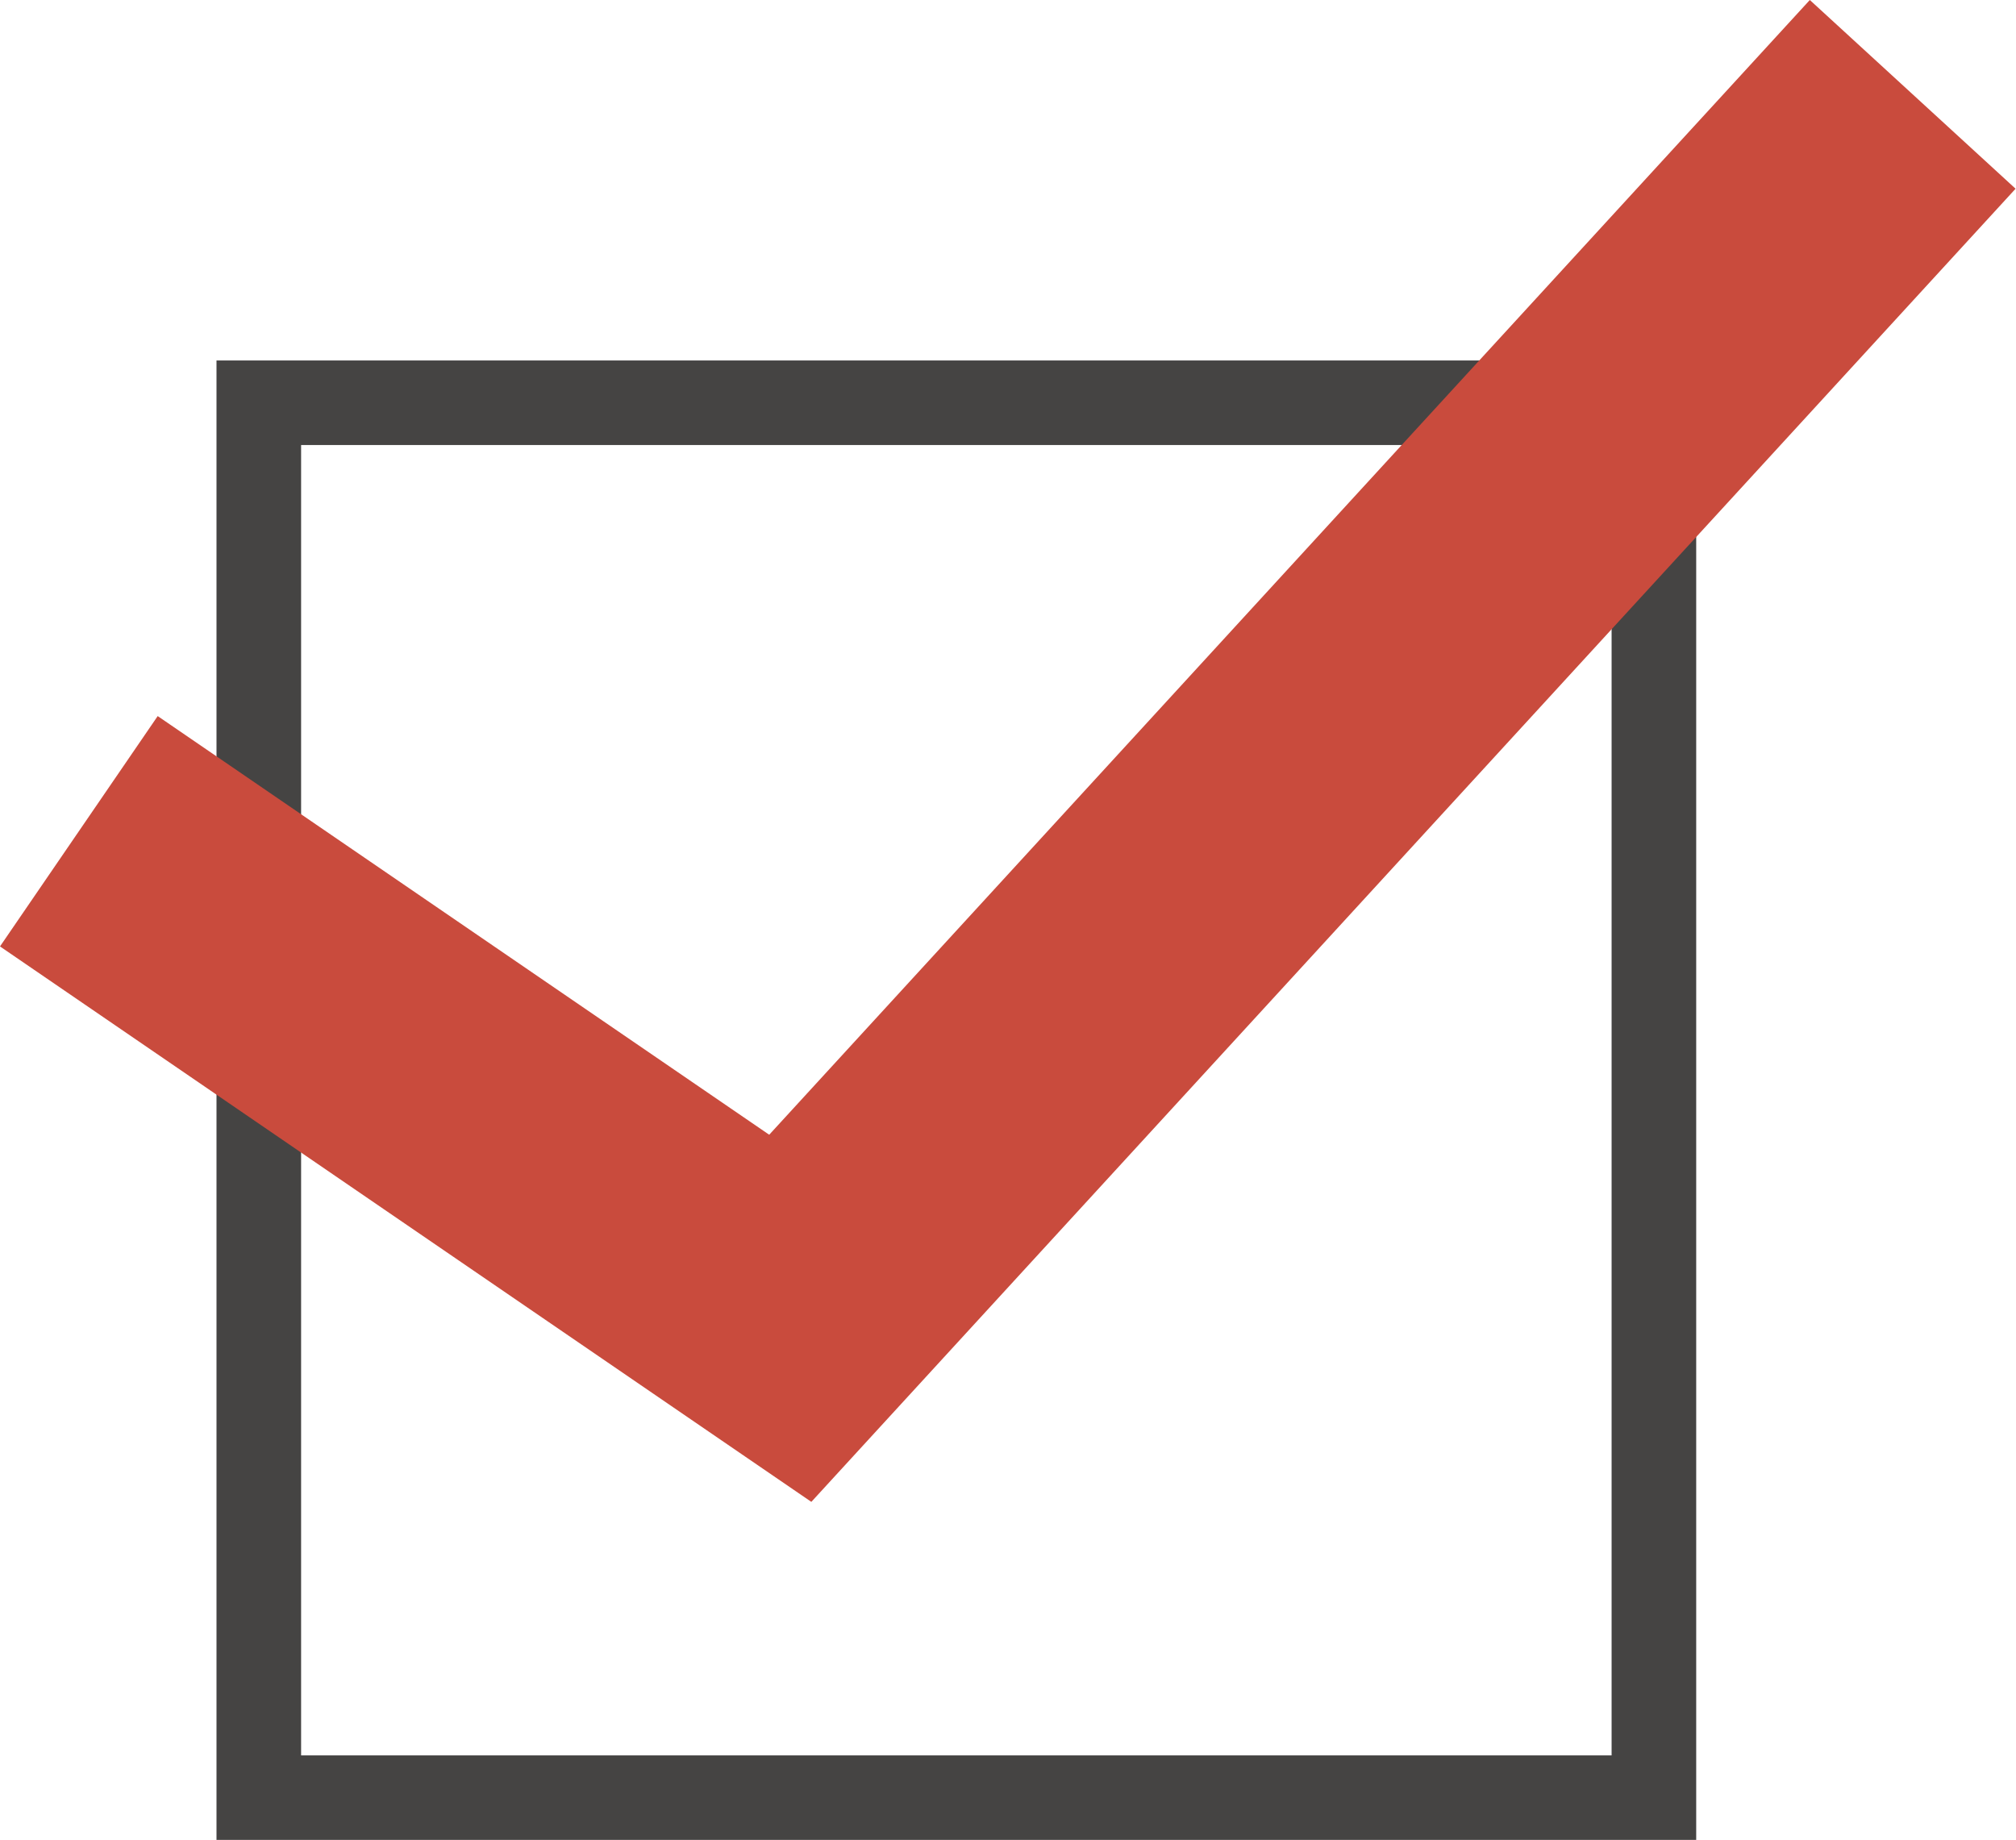 <svg xmlns="http://www.w3.org/2000/svg" width="23.829" height="21.75" viewBox="0 0 23.829 21.75"><g transform="translate(-719 -750.66)"><path d="M-.5-.5H16.99V16.99H-.5ZM15.99.5H.5V15.99H15.99Z" transform="translate(722.059 755.421)" fill="#454443"/><path d="M556.381,482.983l-9.59-6.566,1.864-2.723,7.228,4.949,12.3-13.414,2.432,2.231Z" transform="translate(172.209 285.431)" fill="#c94b3d"/></g></svg>